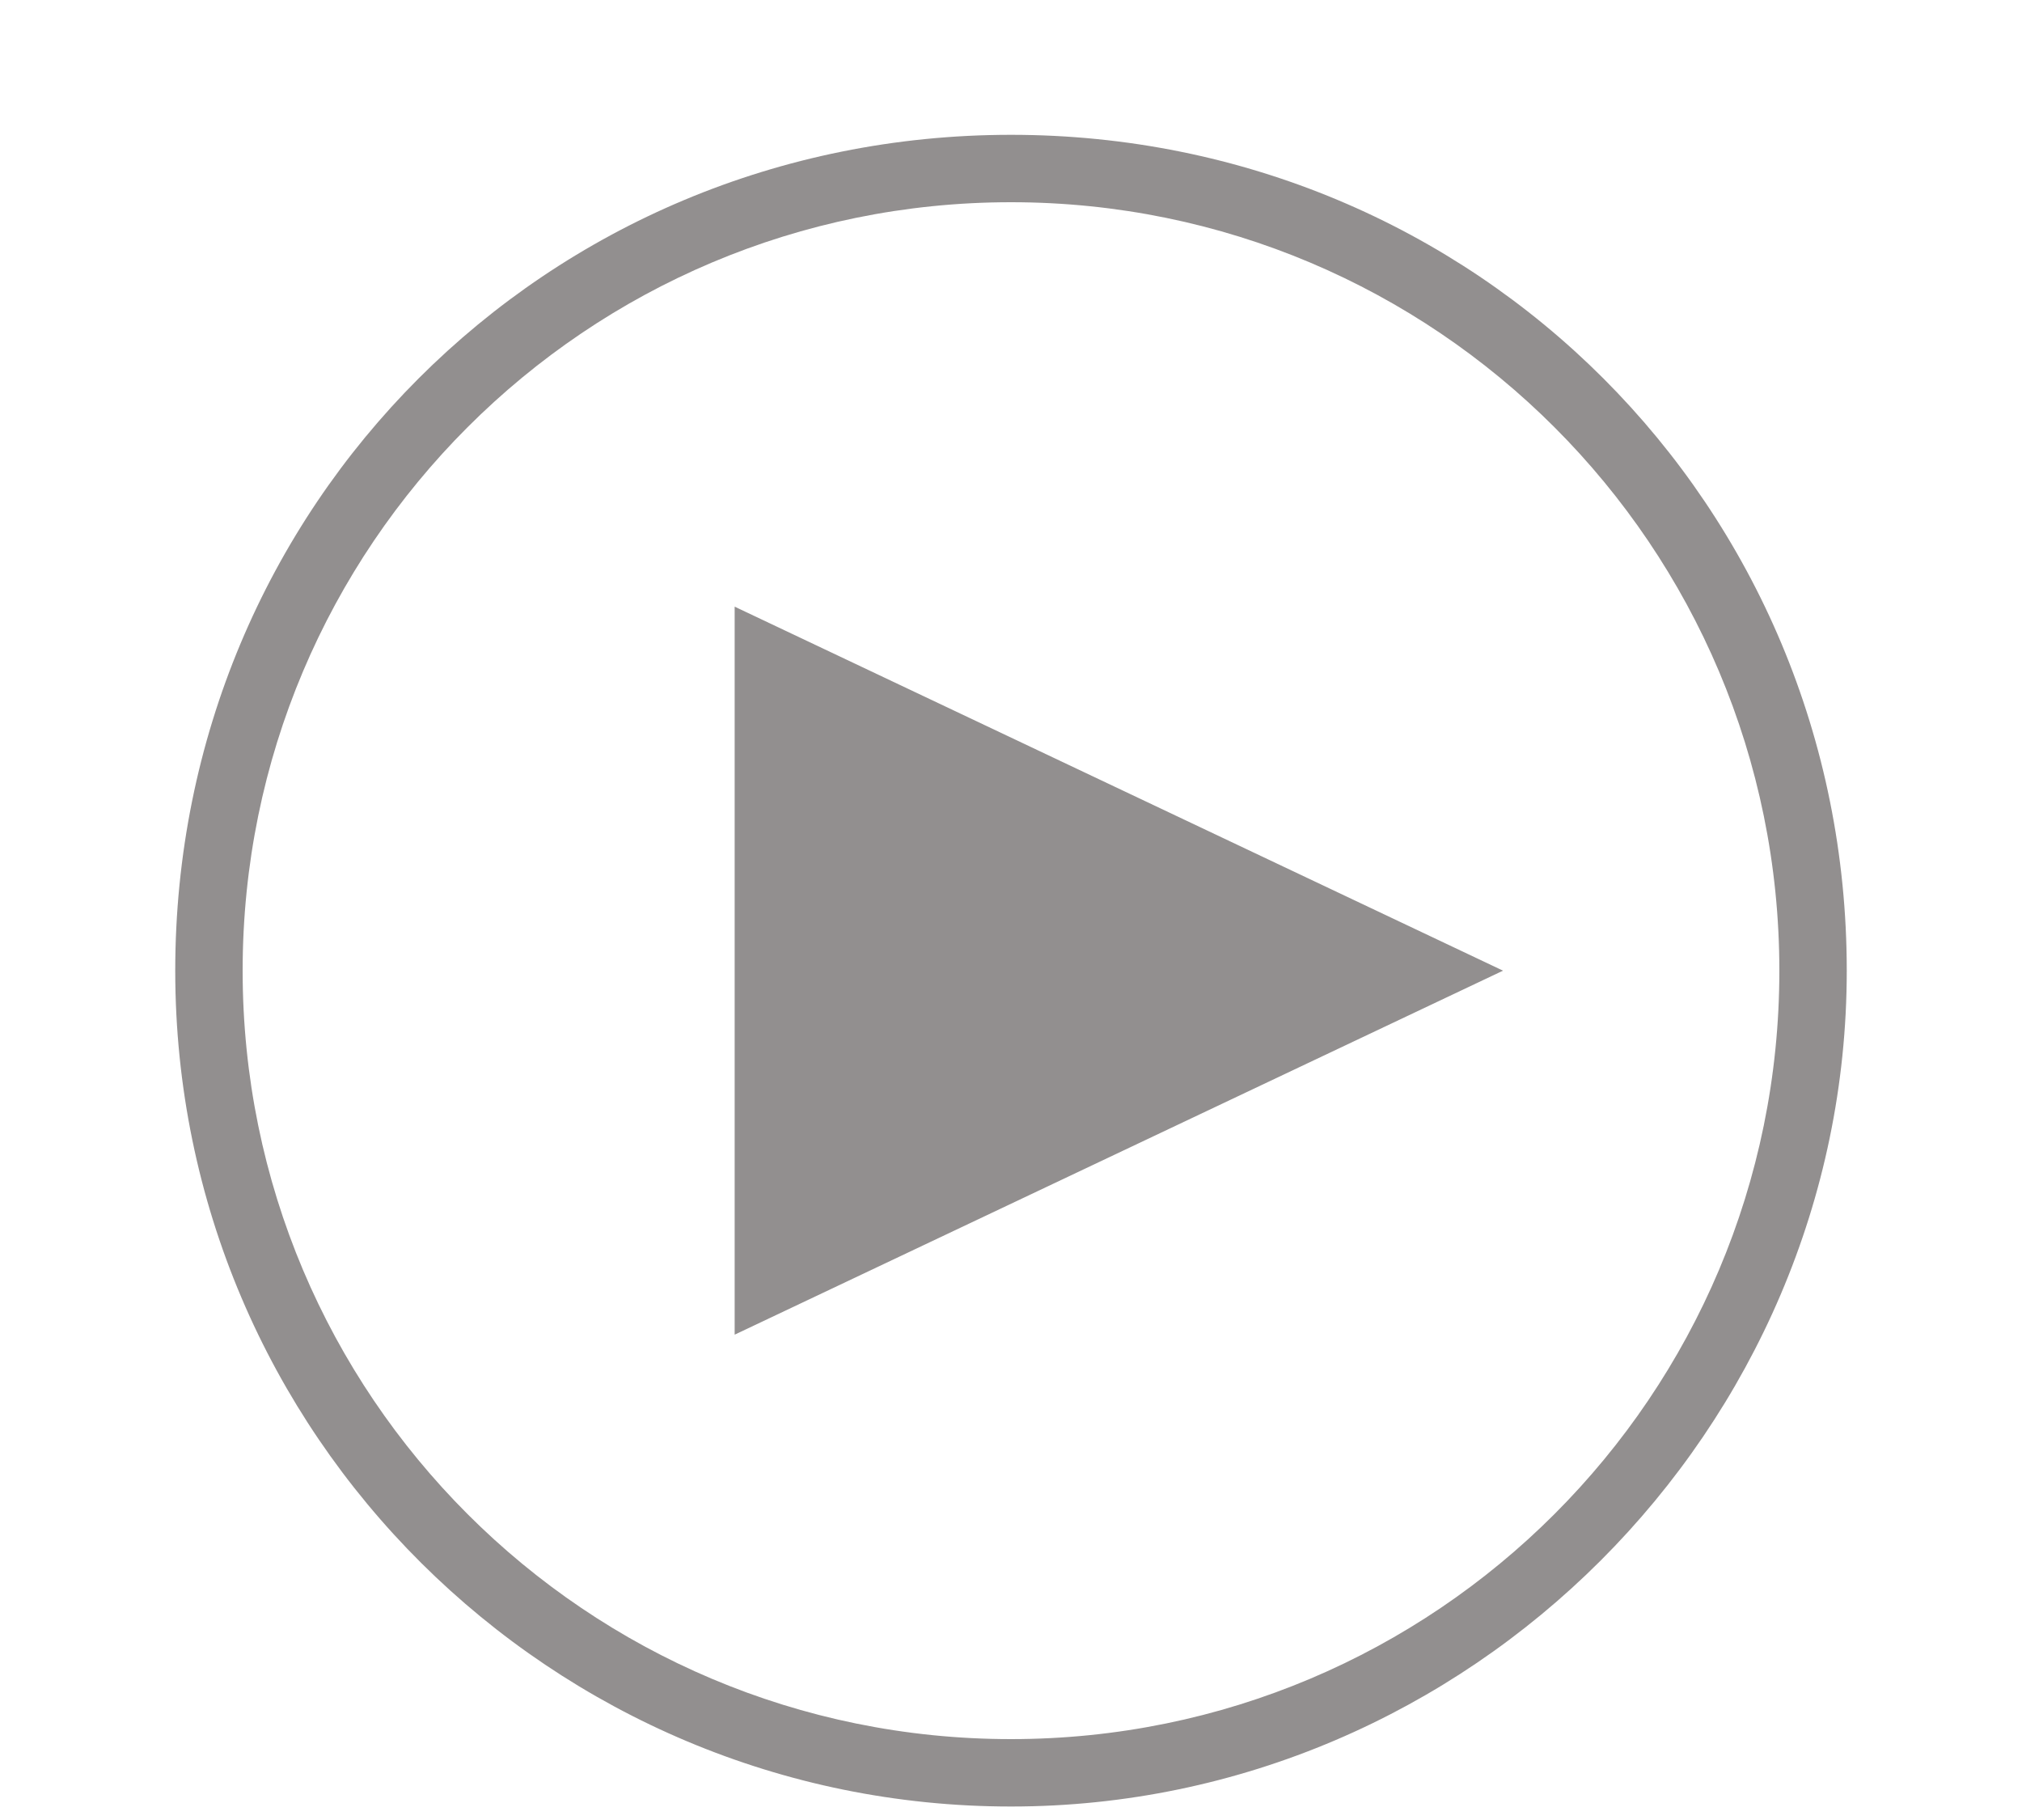 <?xml version="1.0" encoding="UTF-8"?> <!-- Generator: Adobe Illustrator 19.0.0, SVG Export Plug-In . SVG Version: 6.00 Build 0) --> <svg xmlns="http://www.w3.org/2000/svg" xmlns:xlink="http://www.w3.org/1999/xlink" version="1.1" id="Capa_1" x="0px" y="0px" width="30px" height="27px" viewBox="0 0 30 27" xml:space="preserve"> <g id="XMLID_2_"> <g id="XMLID_3_"> <g id="XMLID_4_" opacity="0.6"> <g id="XMLID_5_"> <defs> <rect id="XMLID_16_" x="0" y="0" width="30" height="27"></rect> </defs> <clipPath id="XMLID_50_"> <use xlink:href="#XMLID_16_" overflow="visible"></use> </clipPath> <path id="XMLID_8_" clip-path="url(#XMLID_50_)" fill="#4A4444" d="M15,25.8c-6.3,0-11.4-5.1-11.4-11.4C3.6,8.1,8.7,3,15,3 s11.4,5.1,11.4,11.4C26.4,20.7,21.3,25.8,15,25.8 M15,2C8.1,2,2.6,7.5,2.6,14.4c0,6.9,5.6,12.4,12.4,12.4s12.4-5.6,12.4-12.4 C27.4,7.5,21.9,2,15,2"></path> <polygon id="XMLID_17_" clip-path="url(#XMLID_50_)" fill="#4A4444" points="10.9,19.8 10.9,9 22.3,14.4 "></polygon> </g> </g> </g> </g> </svg> 
